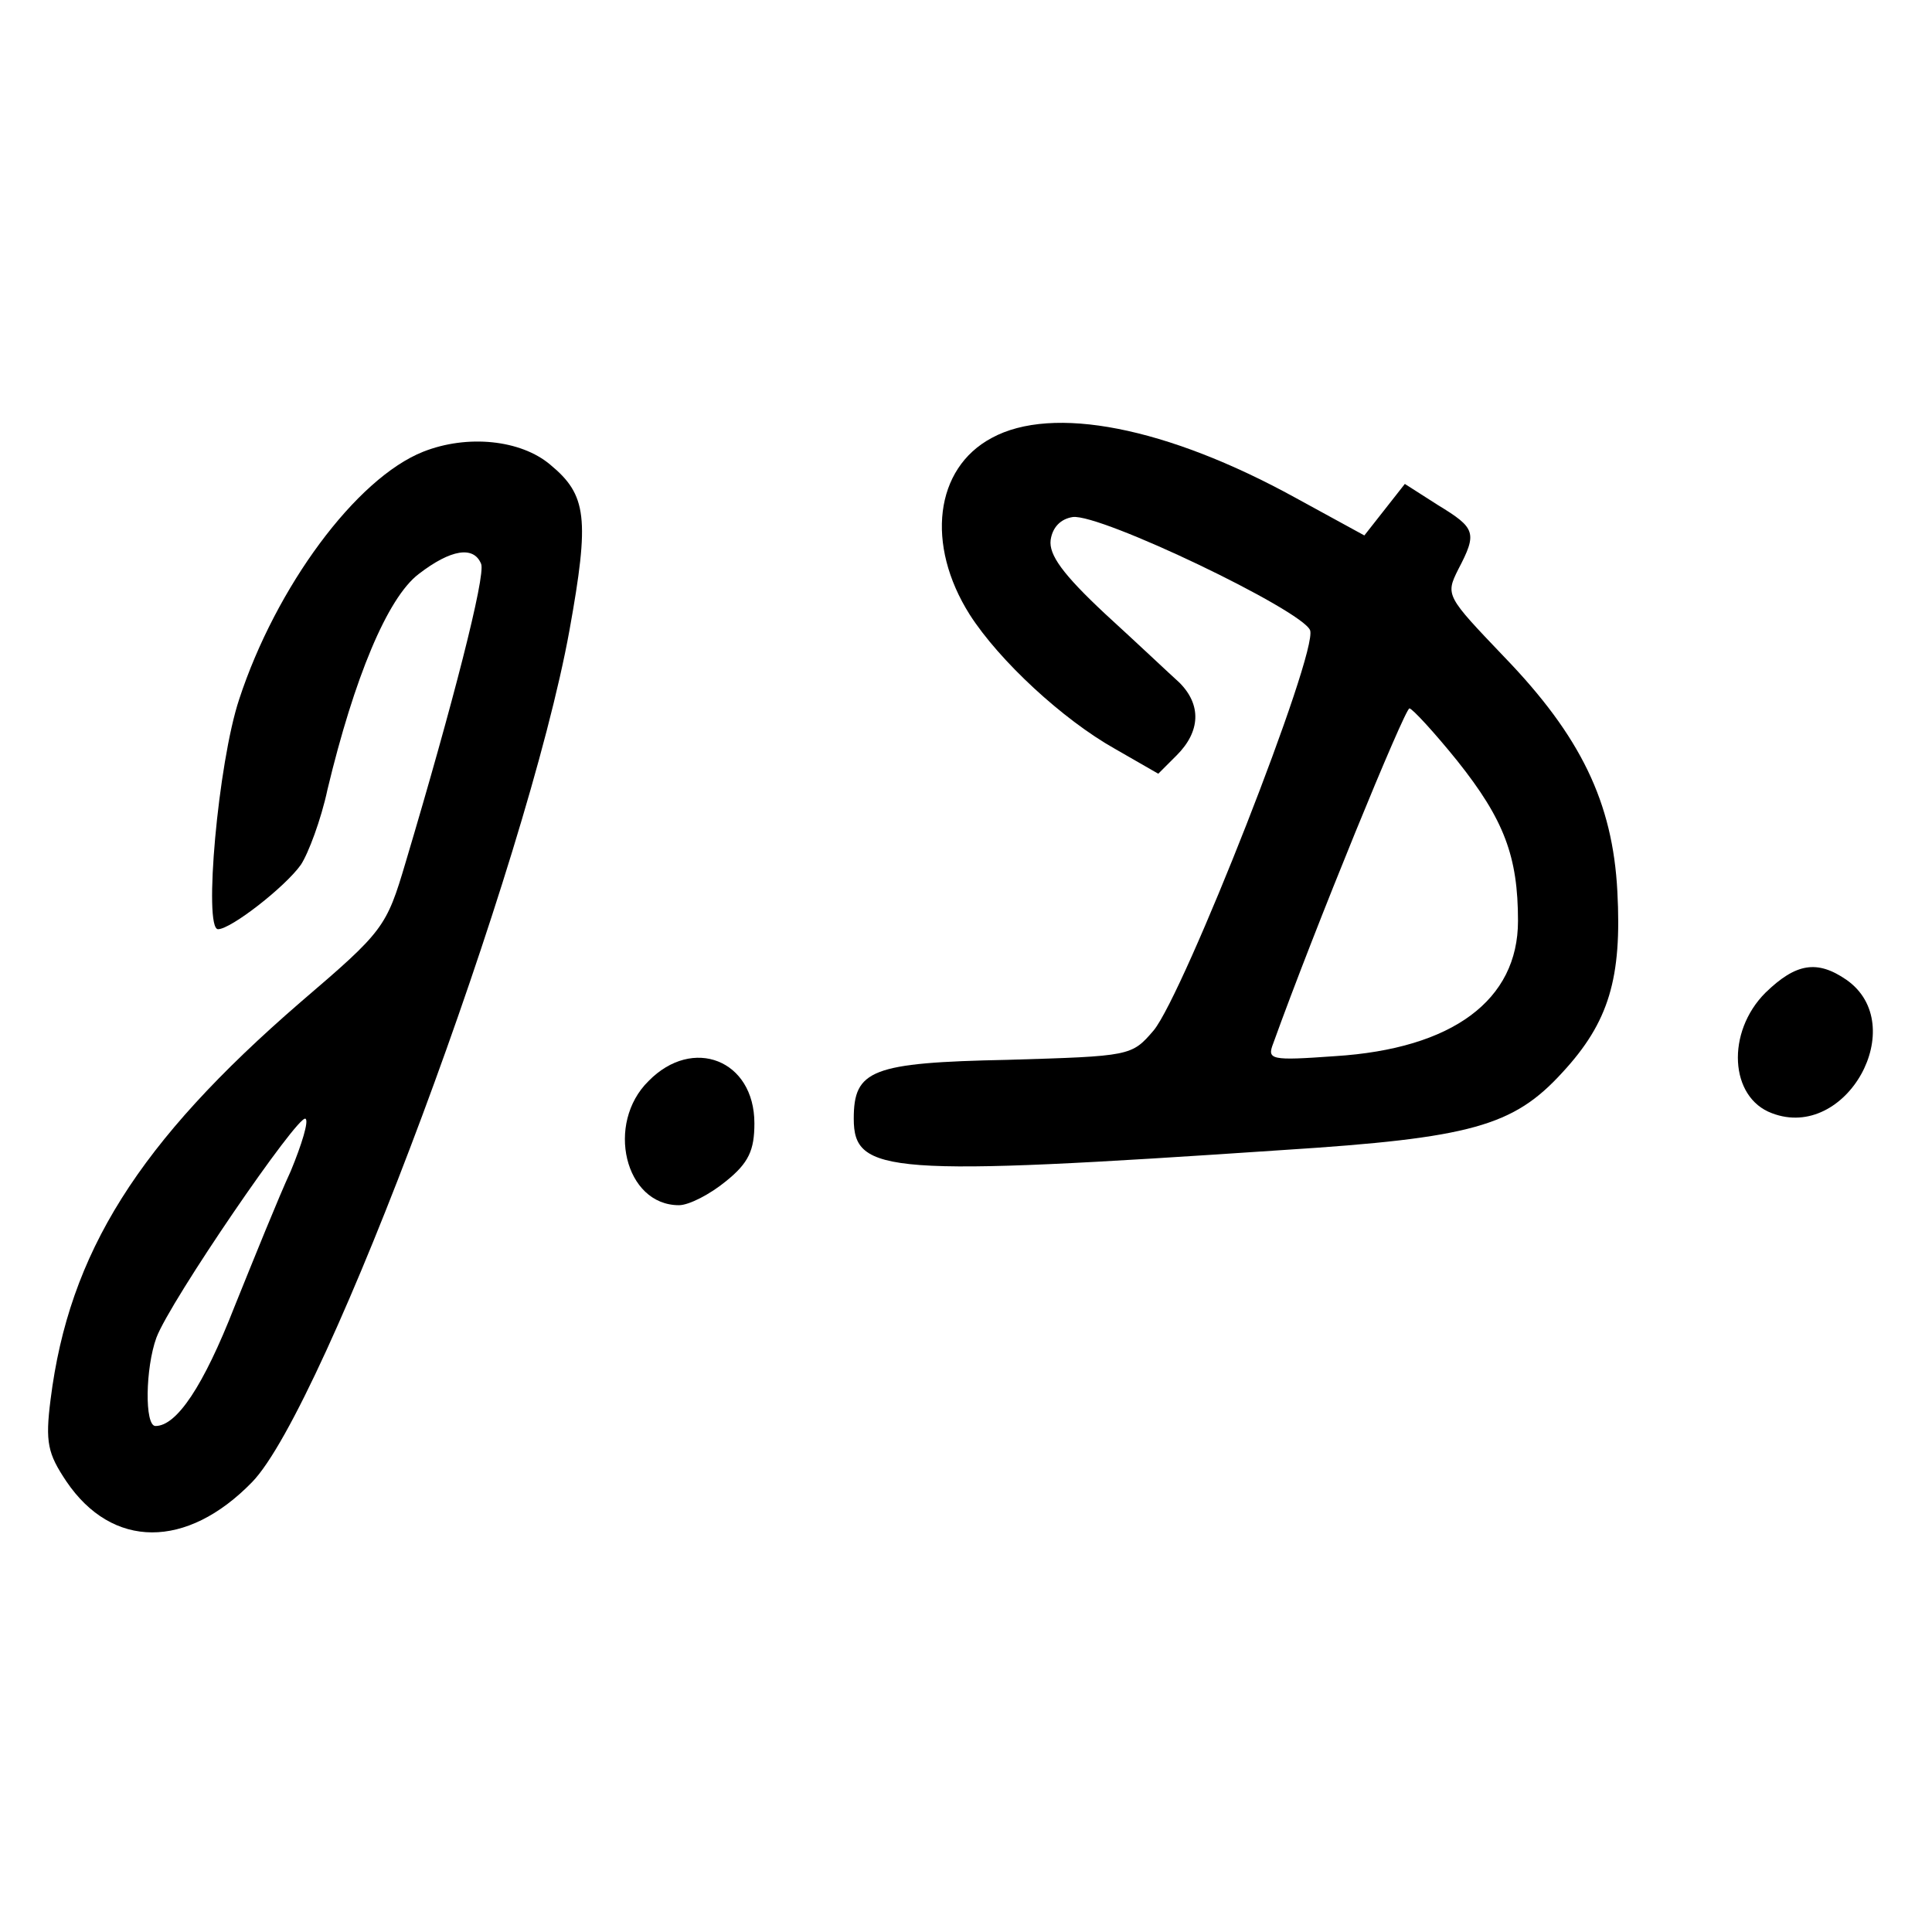 <?xml version="1.0" standalone="no"?>
<!DOCTYPE svg PUBLIC "-//W3C//DTD SVG 20010904//EN"
 "http://www.w3.org/TR/2001/REC-SVG-20010904/DTD/svg10.dtd">
<svg version="1.0" xmlns="http://www.w3.org/2000/svg"
 width="210pt" height="210pt" viewBox="0 0 210 210"
 preserveAspectRatio="xMidYMid meet">
<g transform="translate(0,210) scale(0.1,-0.1)"
fill="#000000" stroke="none">
<path d="M1078 1624 c-62 -33 -72 -116 -24 -192 32 -50 101 -114 158 -146 l47
-27 20 20 c26 26 27 55 3 79 -10 9 -46 43 -81 75 -46 43 -61 64 -59 80 2 14
11 23 24 25 30 4 249 -101 258 -123 9 -24 -137 -395 -170 -435 -24 -28 -25
-28 -159 -32 -148 -3 -167 -11 -167 -64 0 -60 37 -63 467 -34 204 13 250 26
303 84 51 55 65 103 60 197 -5 97 -40 169 -123 255 -63 66 -64 67 -50 95 21
40 19 45 -22 70 l-36 23 -22 -28 -22 -28 -75 41 c-140 77 -264 101 -330 65z
m506 -351 c51 -64 66 -104 66 -174 0 -86 -71 -139 -199 -147 -70 -5 -74 -4
-67 14 45 125 143 364 148 364 3 0 27 -26 52 -57z"/>
<path d="M460 1609 c-73 -29 -160 -147 -200 -269 -23 -69 -39 -250 -23 -250
14 0 73 46 90 70 8 12 22 49 29 82 29 121 65 208 99 234 35 27 60 31 68 11 5
-13 -31 -153 -82 -324 -21 -71 -24 -75 -114 -152 -177 -153 -252 -273 -272
-432 -6 -47 -3 -59 17 -89 50 -74 131 -74 202 -1 79 81 299 672 345 926 22
122 19 147 -21 180 -32 27 -90 33 -138 14z m-144 -782 c-13 -28 -40 -95 -61
-147 -34 -87 -63 -130 -86 -130 -12 0 -11 63 1 96 15 40 154 243 162 238 4 -2
-4 -28 -16 -57z"/>
<path d="M1919 1021 c-43 -43 -39 -114 7 -131 81 -31 151 96 81 145 -32 22
-55 18 -88 -14z"/>
<path d="M705 925 c-47 -46 -26 -135 33 -135 11 0 34 12 51 26 25 20 31 34 31
63 0 69 -67 95 -115 46z"/>
</g>
</svg>
